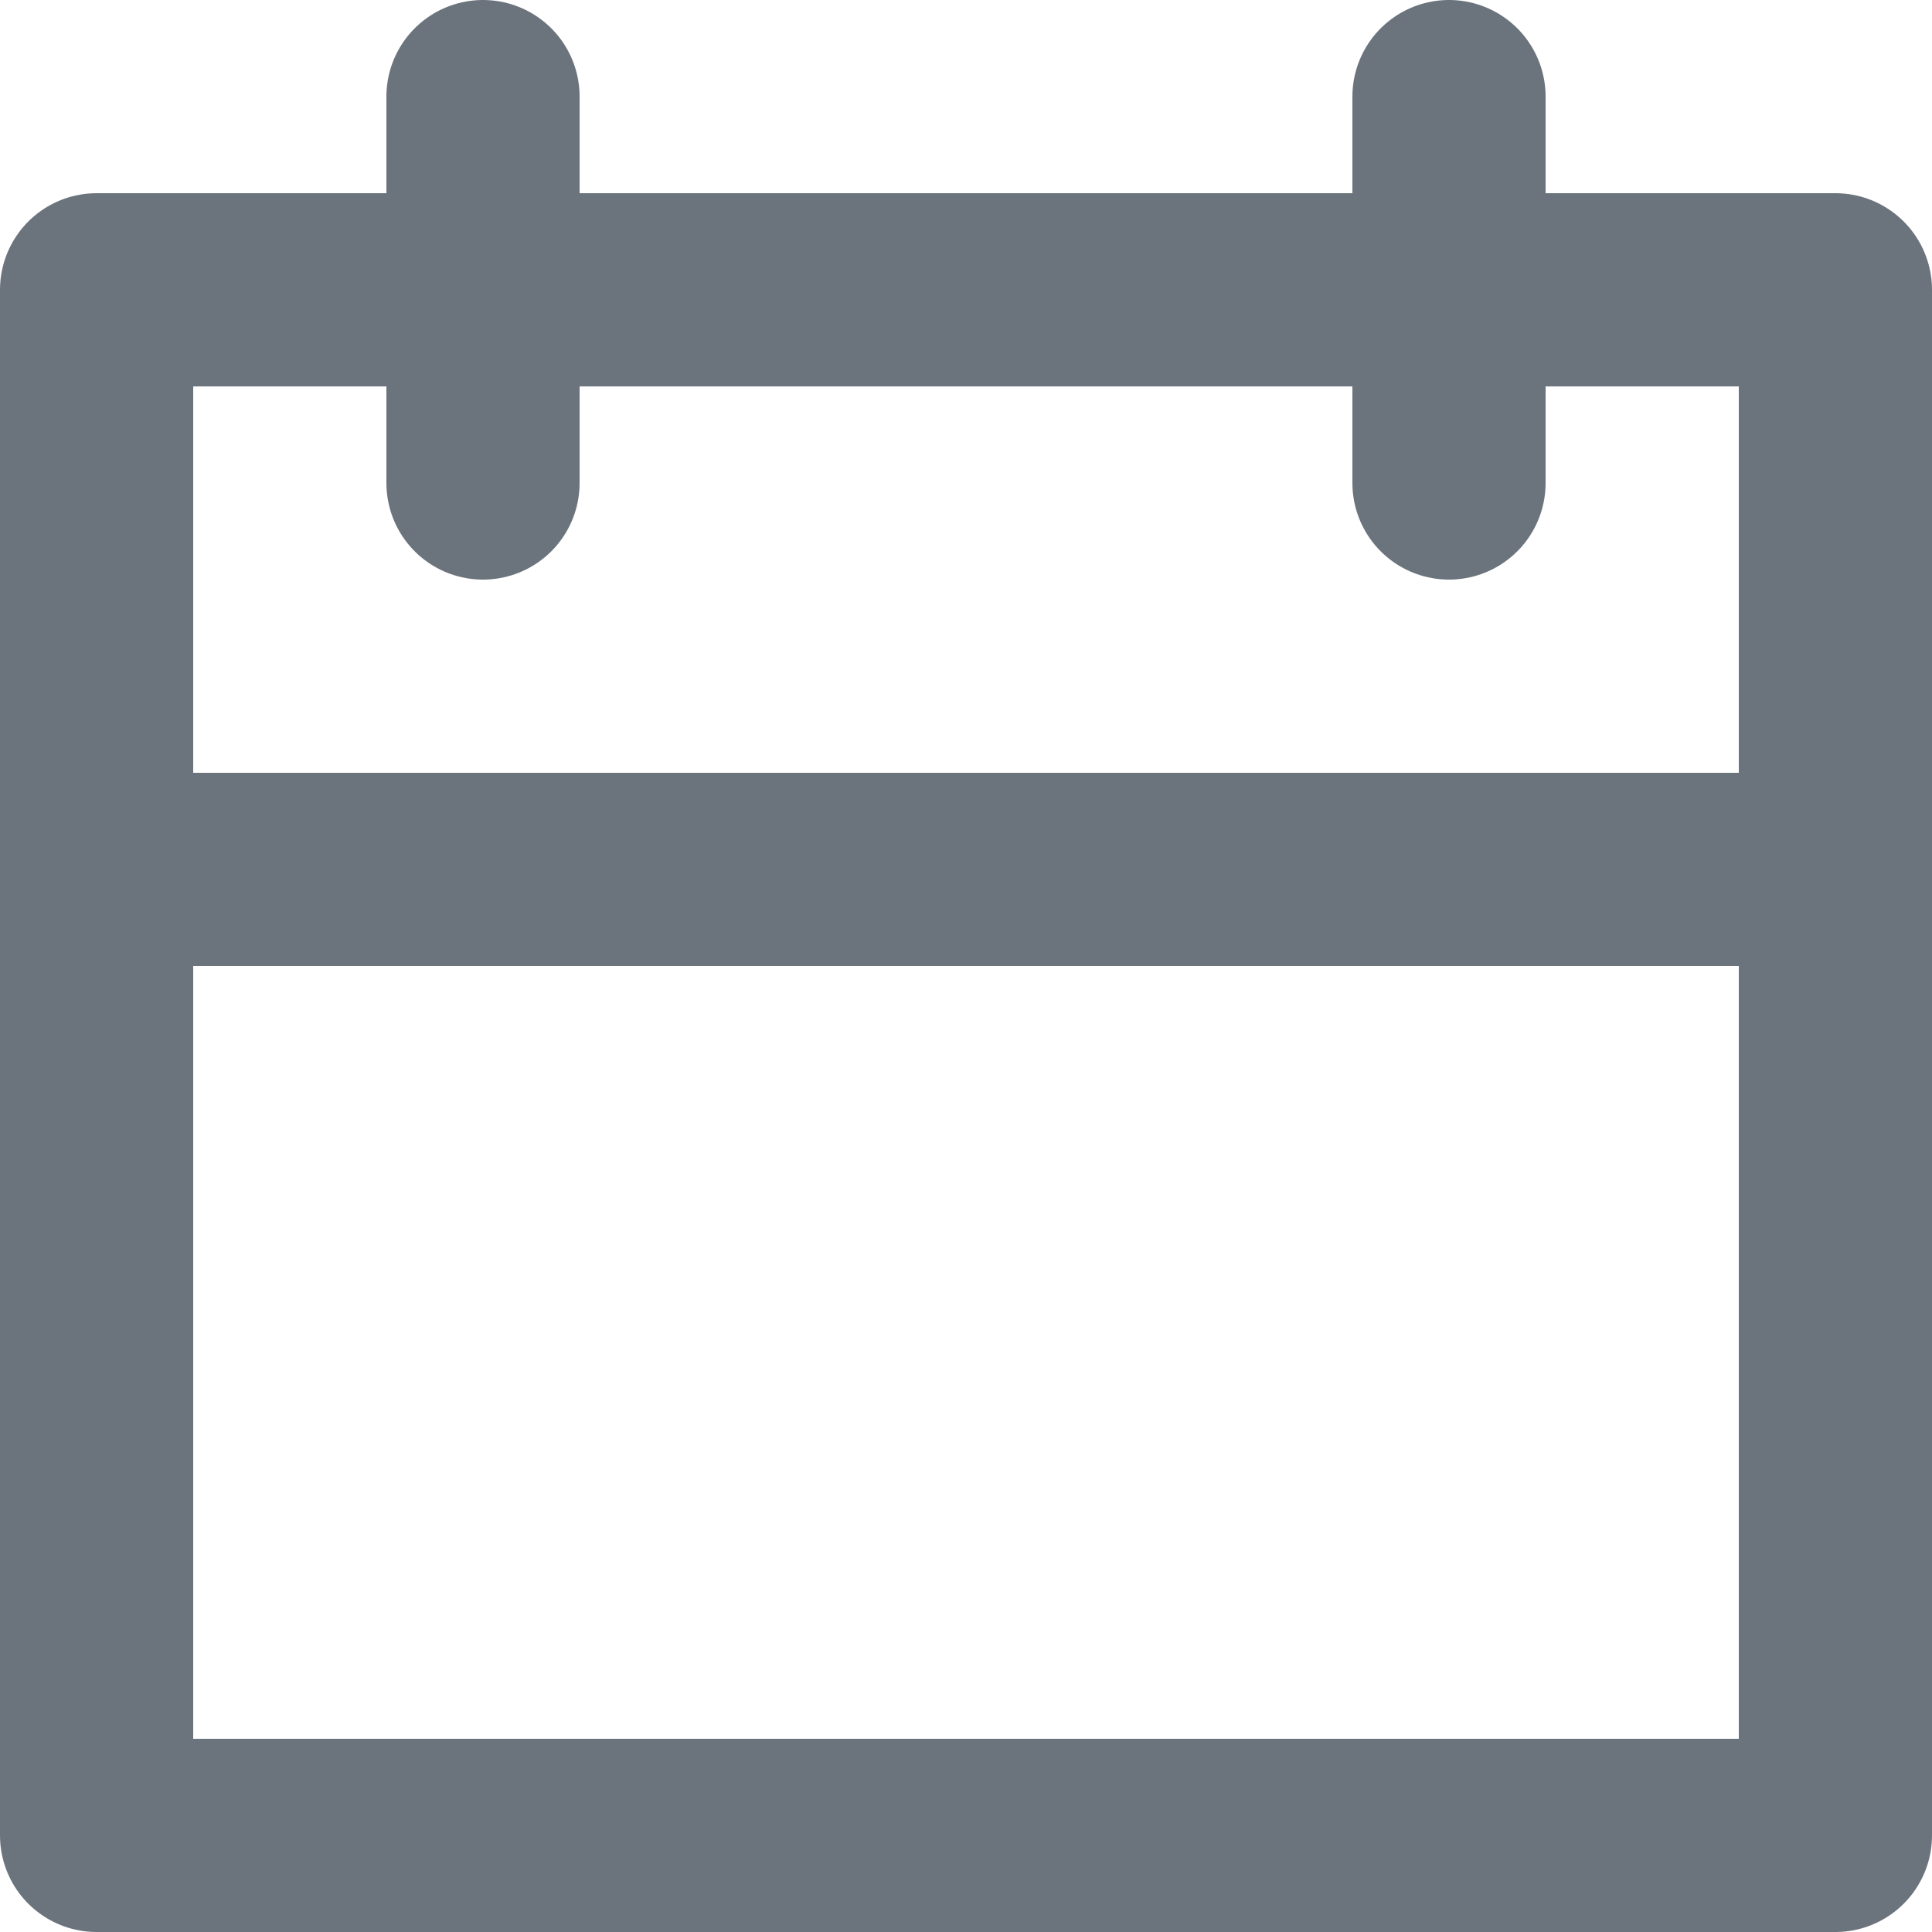 <svg width="16" height="16" viewBox="0 0 16 16" fill="none" xmlns="http://www.w3.org/2000/svg">
<path d="M0.8 2.4H15.2V15.2H0.8V2.4Z" stroke="#6B747D" stroke-width="1.6" stroke-linecap="round" stroke-linejoin="round"/>
<path d="M4 0.8V4" stroke="#6B747D" stroke-width="1.6" stroke-linecap="round" stroke-linejoin="round"/>
<path d="M12 0.8V4" stroke="#6B747D" stroke-width="1.6" stroke-linecap="round" stroke-linejoin="round"/>
<path d="M0.8 7.2H15.2" stroke="#6B747D" stroke-width="1.6" stroke-linecap="round" stroke-linejoin="round"/>
</svg>
